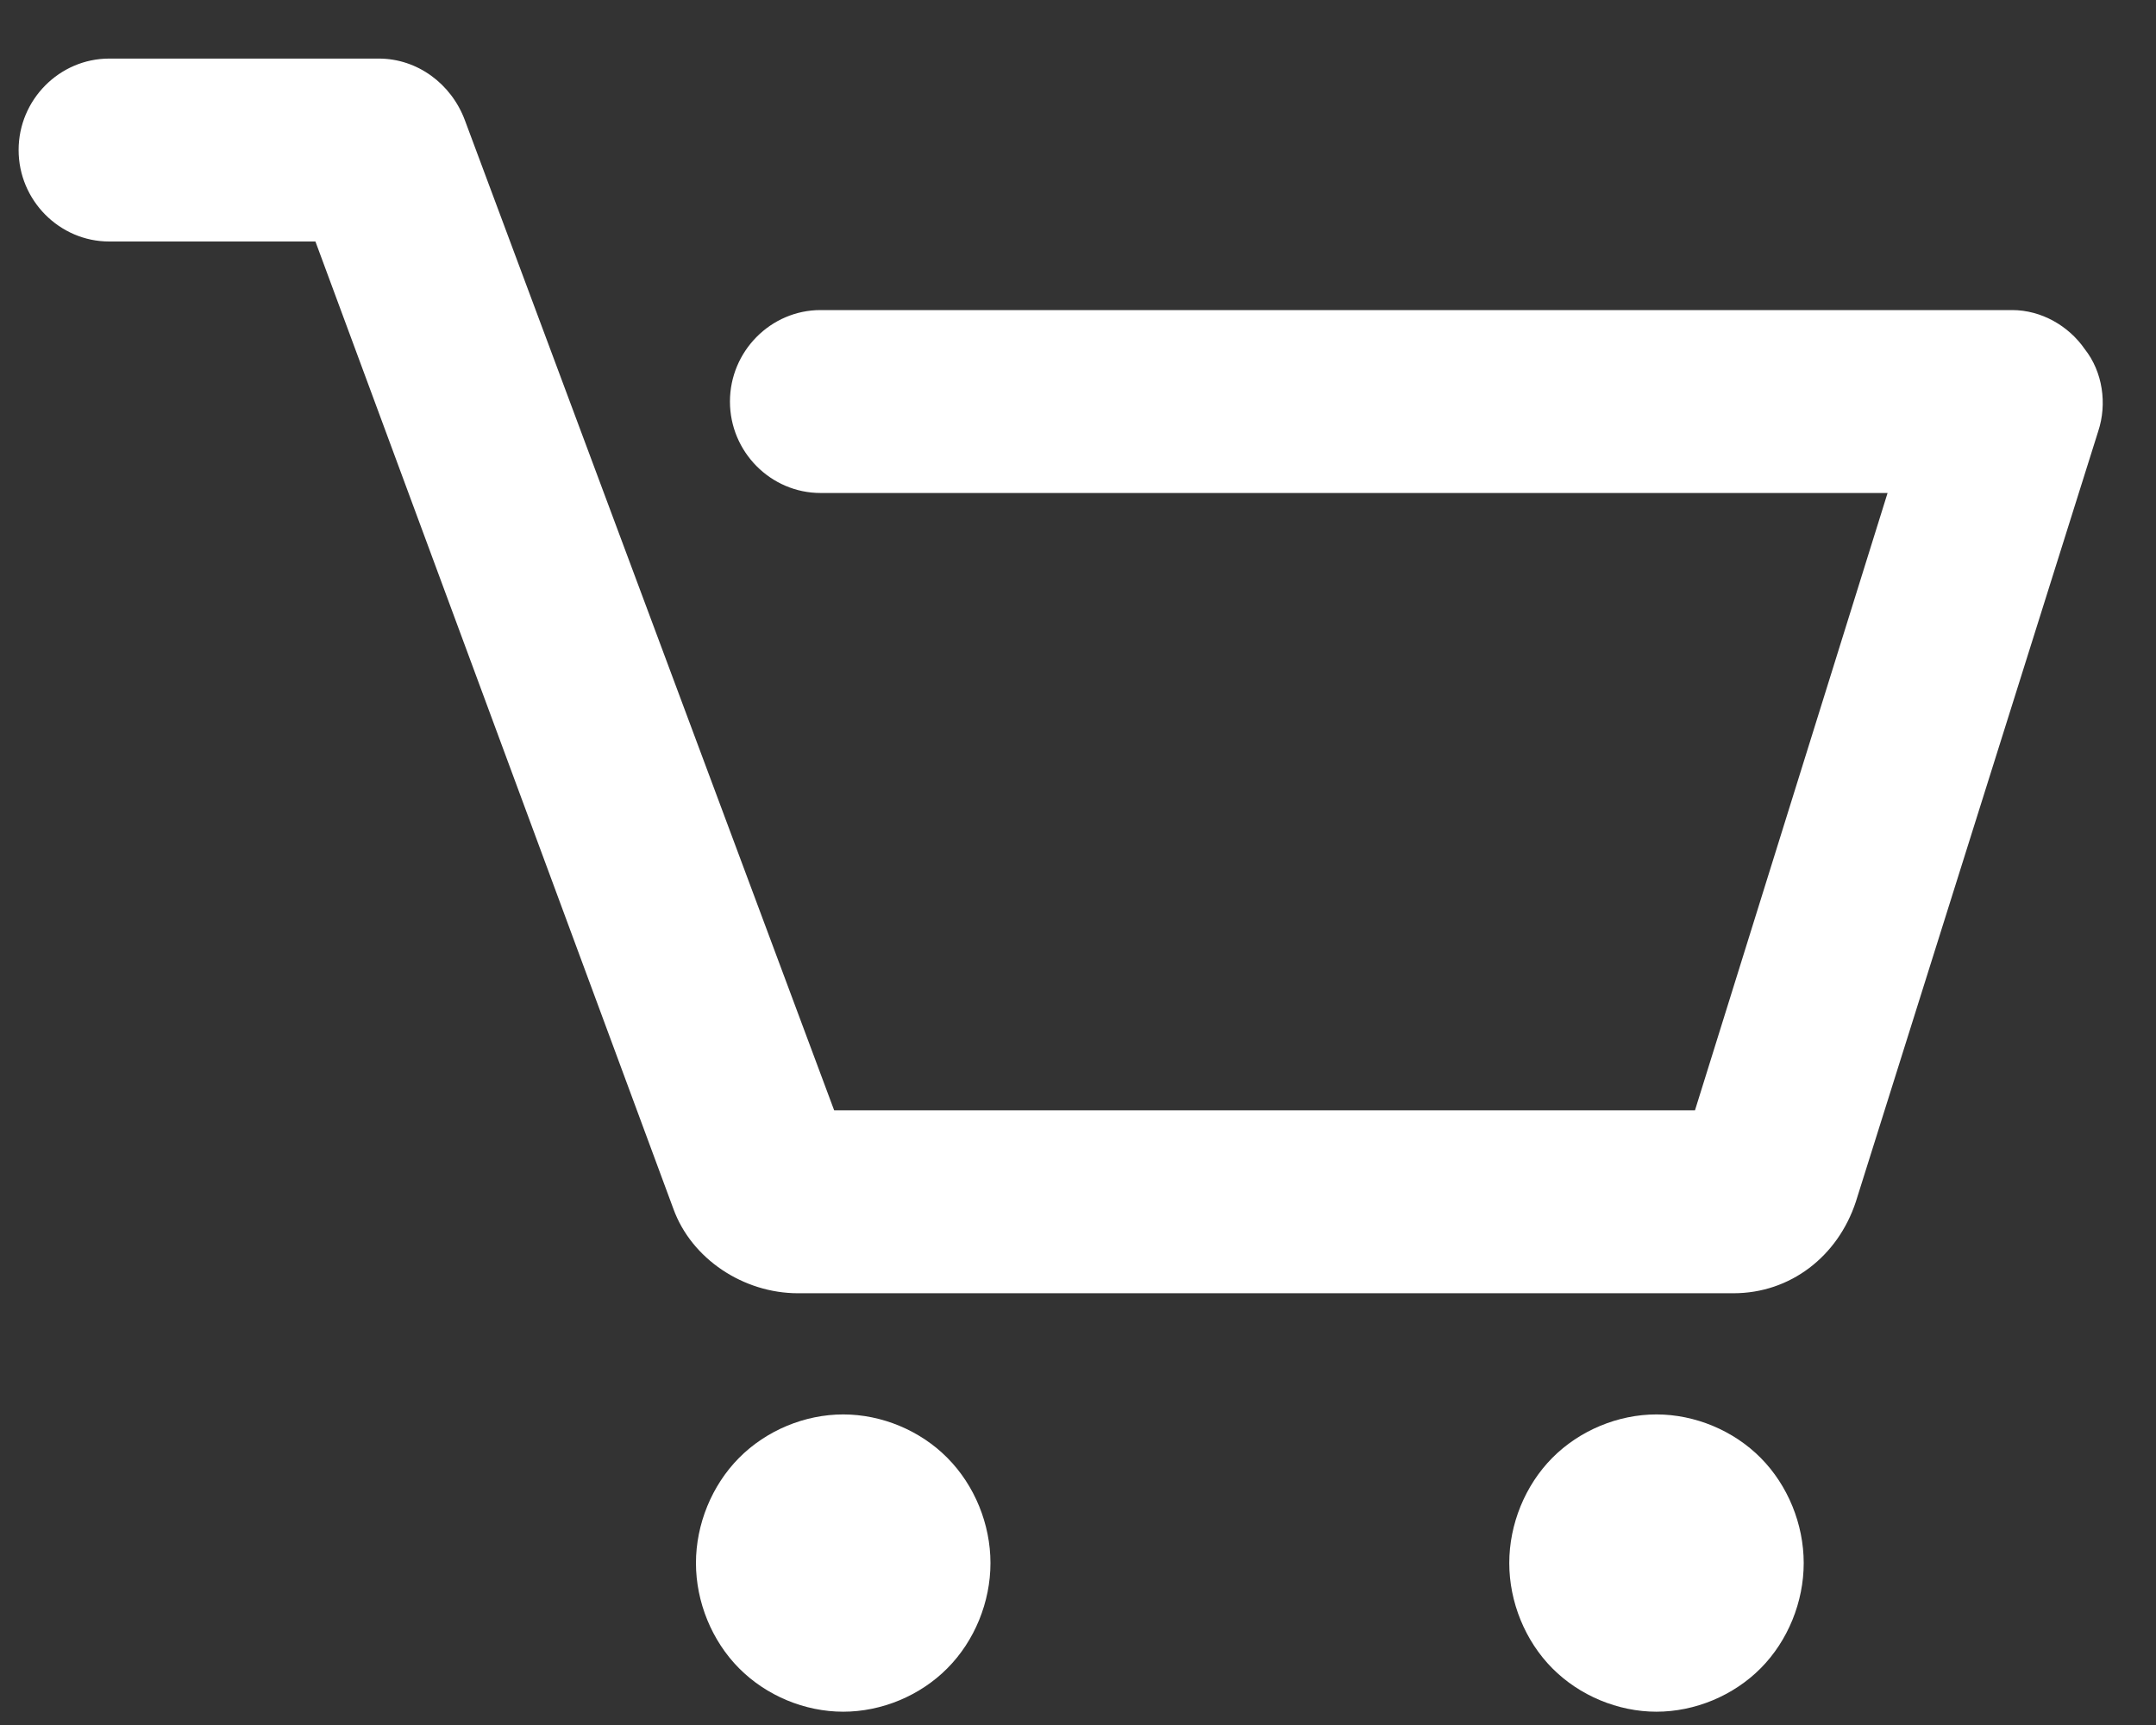 <svg width="30" height="24" viewBox="0 0 30 24" fill="none" xmlns="http://www.w3.org/2000/svg">
<rect x="0" y="0" width="30" height="24" fill="#333333" stroke="none"/>
<path d="M29.196 6L25.823 16.721C25.571 17.484 24.909 17.993 24.121 17.993H11.103C10.346 17.993 9.621 17.516 9.369 16.816L4.389 3.36H1.52C0.827 3.36 0.259 2.787 0.259 2.087C0.259 1.388 0.827 0.815 1.52 0.815H5.271C5.807 0.815 6.28 1.165 6.469 1.674L11.607 15.448H23.585L26.265 6.859H11.418C10.725 6.859 10.157 6.287 10.157 5.587C10.157 4.887 10.725 4.314 11.418 4.314H27.998C28.408 4.314 28.787 4.537 29.007 4.855C29.259 5.173 29.322 5.619 29.196 6ZM11.733 19.679C11.197 19.679 10.662 19.902 10.283 20.284C9.905 20.666 9.684 21.206 9.684 21.747C9.684 22.288 9.905 22.829 10.283 23.21C10.662 23.592 11.197 23.815 11.733 23.815C12.269 23.815 12.805 23.592 13.183 23.21C13.562 22.829 13.782 22.288 13.782 21.747C13.782 21.206 13.562 20.666 13.183 20.284C12.805 19.902 12.269 19.679 11.733 19.679ZM23.049 19.679C22.514 19.679 21.978 19.902 21.599 20.284C21.221 20.666 21.001 21.206 21.001 21.747C21.001 22.288 21.221 22.829 21.599 23.21C21.978 23.592 22.514 23.815 23.049 23.815C23.585 23.815 24.121 23.592 24.5 23.21C24.878 22.829 25.098 22.288 25.098 21.747C25.098 21.206 24.878 20.666 24.5 20.284C24.121 19.902 23.585 19.679 23.049 19.679Z" fill="white"/>
</svg>
